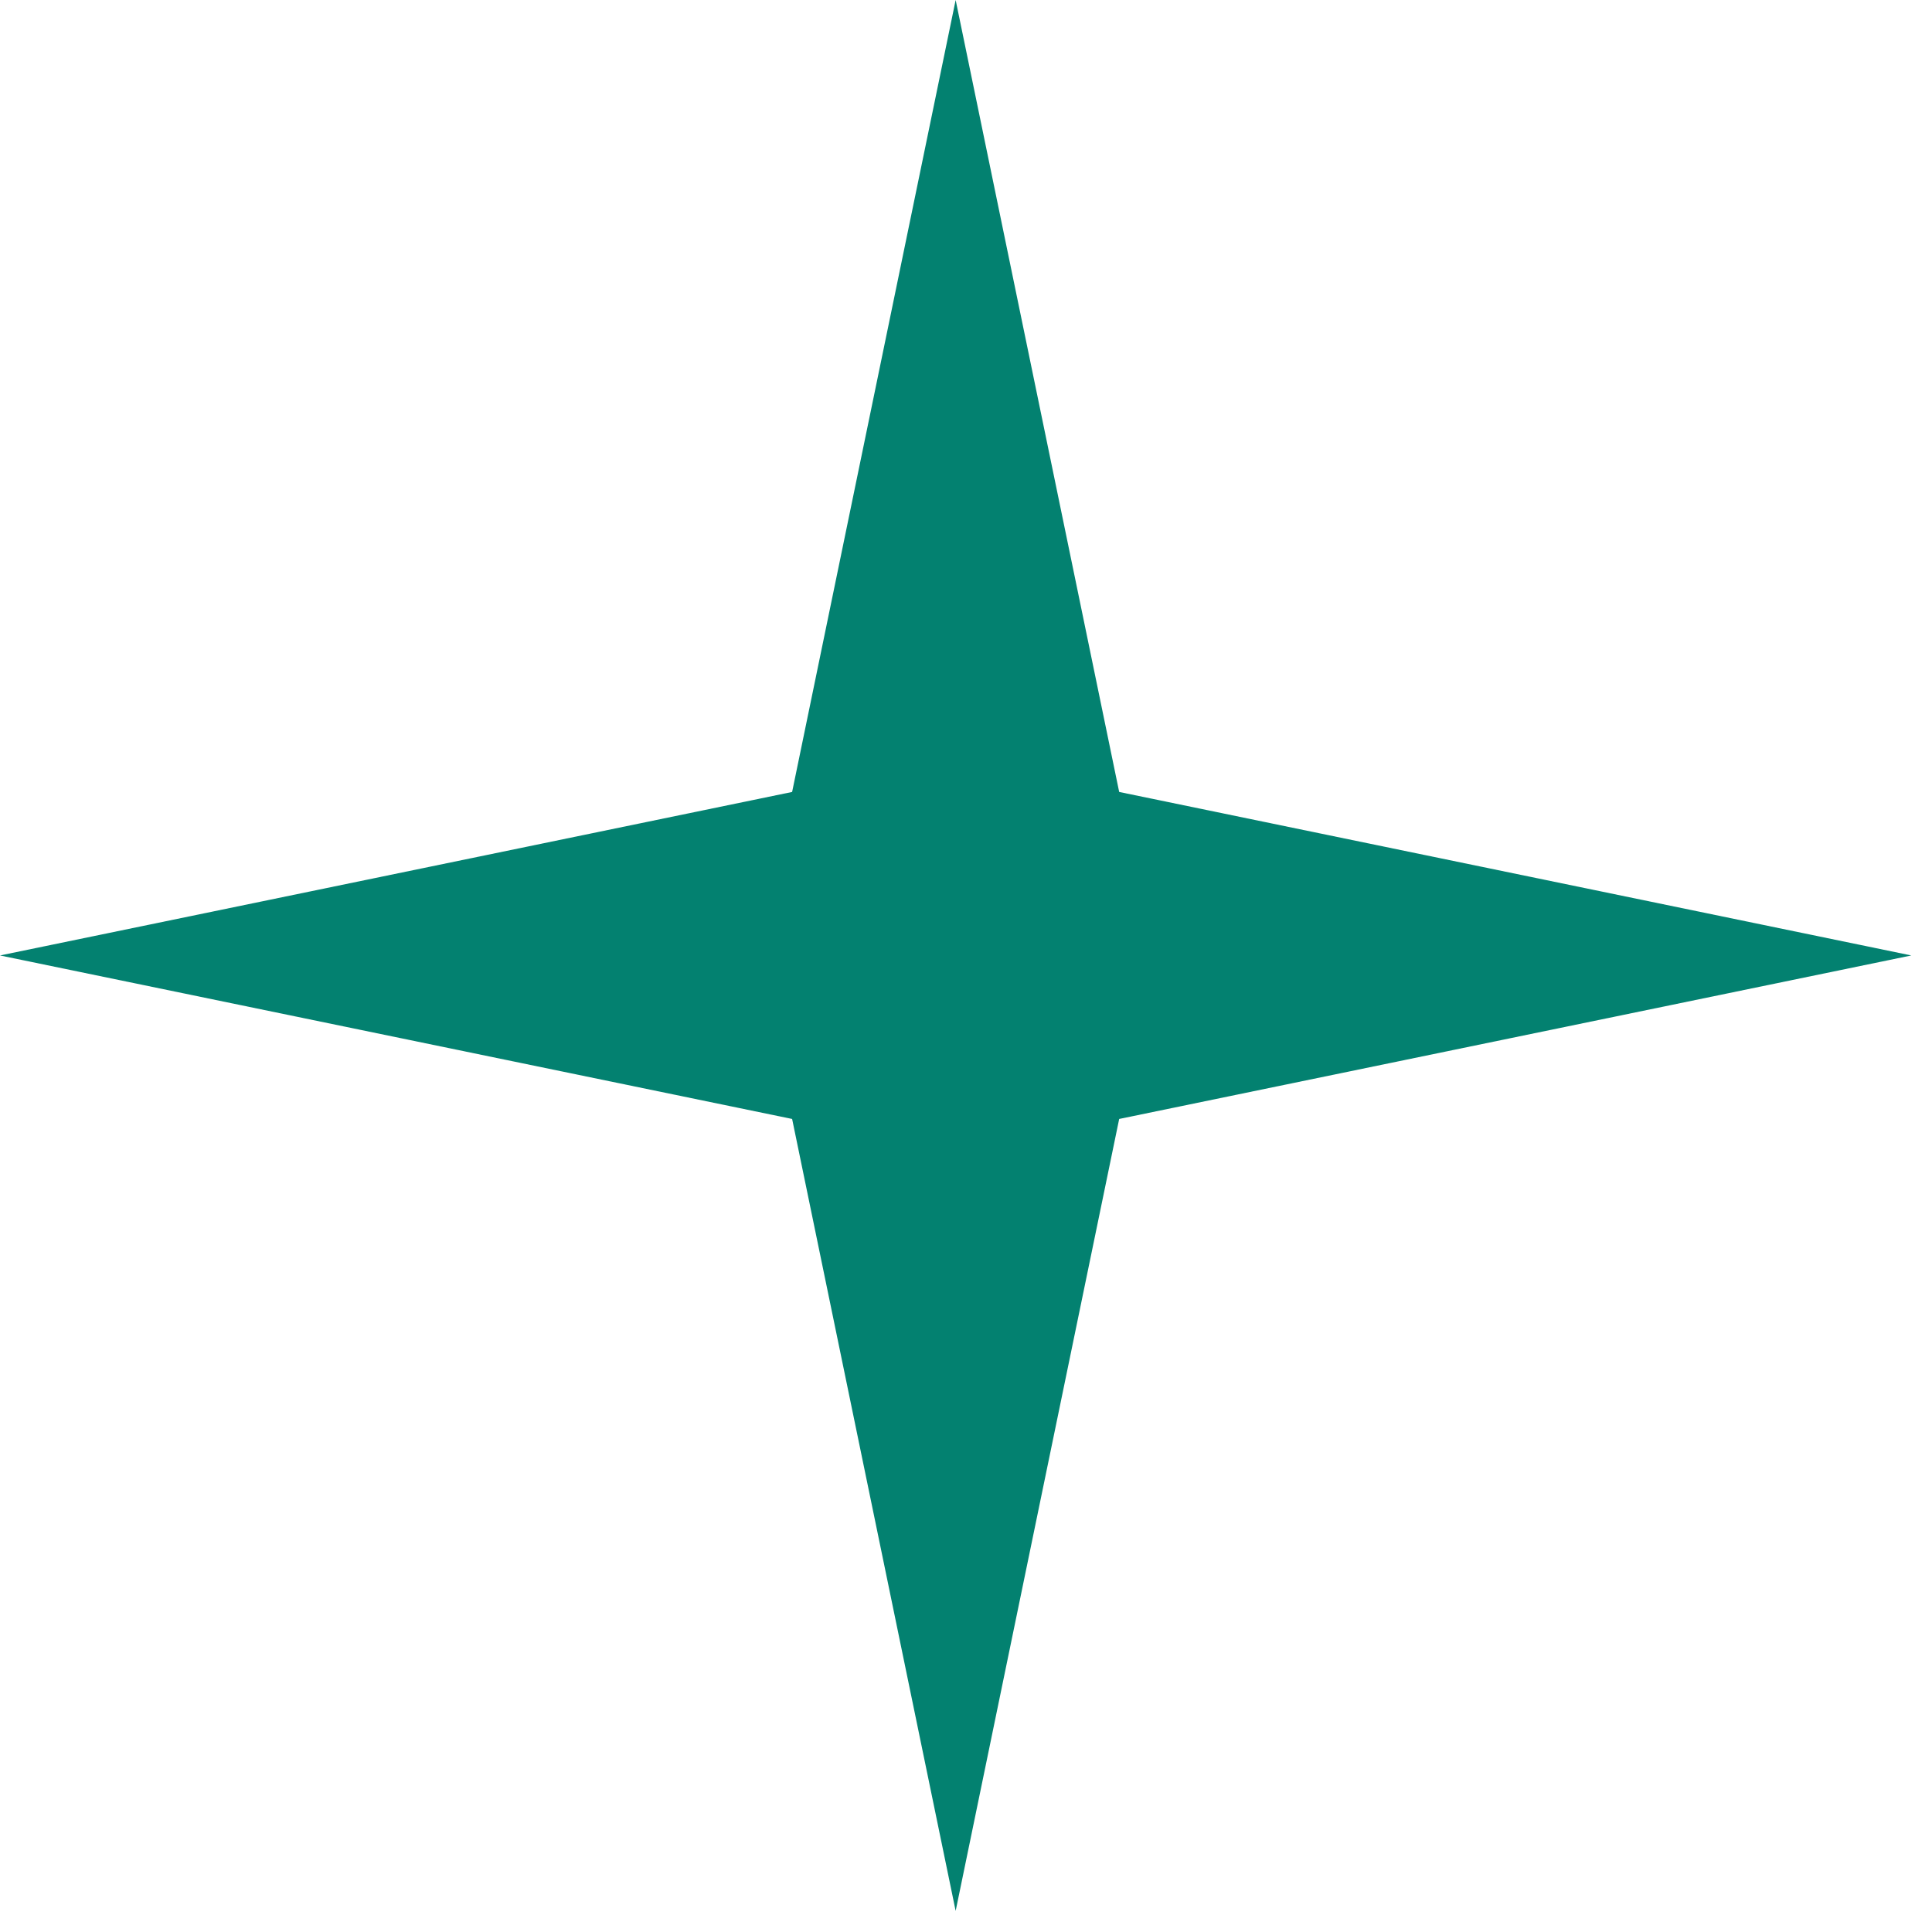 <svg width="59" height="59" viewBox="0 0 59 59" fill="none" xmlns="http://www.w3.org/2000/svg">
<path d="M29.184 0L34.178 24.185L58.368 29.178L34.178 34.171L29.184 58.356L24.19 34.171L0 29.178L24.19 24.185L29.184 0Z" fill="#038170"/>
</svg>

